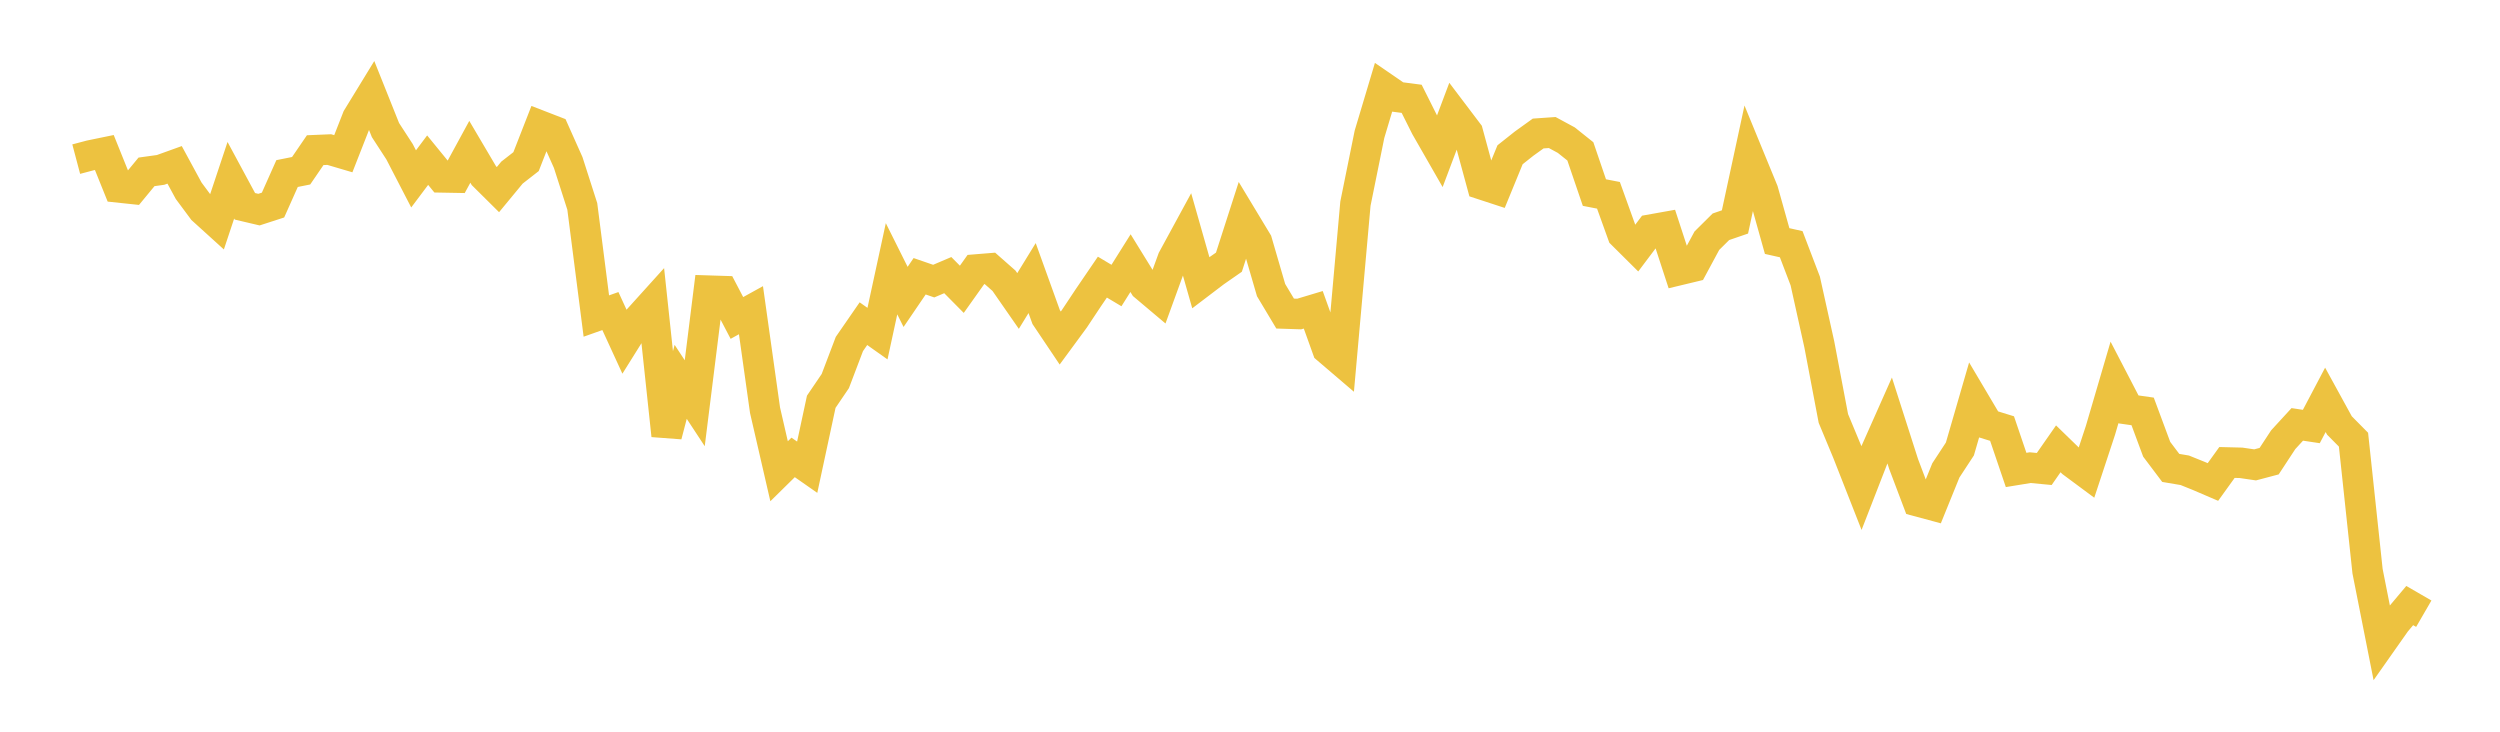 <svg width="164" height="48" xmlns="http://www.w3.org/2000/svg" xmlns:xlink="http://www.w3.org/1999/xlink"><path fill="none" stroke="rgb(237,194,64)" stroke-width="2" d="M5,10.439L5.922,10.195L6.844,10.005L7.766,12.294L8.689,12.392L9.611,11.274L10.533,11.146L11.455,10.814L12.377,12.514L13.299,13.756L14.222,14.593L15.144,11.824L16.066,13.534L16.988,13.751L17.91,13.452L18.832,11.385L19.754,11.201L20.677,9.851L21.599,9.812L22.521,10.084L23.443,7.734L24.365,6.227L25.287,8.533L26.21,9.953L27.132,11.735L28.054,10.506L28.976,11.636L29.898,11.653L30.82,9.959L31.743,11.524L32.665,12.438L33.587,11.322L34.509,10.603L35.431,8.242L36.353,8.599L37.275,10.663L38.198,13.541L39.12,20.732L40.042,20.406L40.964,22.413L41.886,20.939L42.808,19.918L43.731,28.568L44.653,25.049L45.575,26.452L46.497,19.067L47.419,19.096L48.341,20.858L49.263,20.349L50.186,26.91L51.108,30.914L52.03,30.006L52.952,30.65L53.874,26.355L54.796,24.997L55.719,22.568L56.641,21.233L57.563,21.886L58.485,17.63L59.407,19.477L60.329,18.123L61.251,18.441L62.174,18.048L63.096,18.979L64.018,17.681L64.94,17.606L65.862,18.418L66.784,19.745L67.707,18.242L68.629,20.8L69.551,22.174L70.473,20.92L71.395,19.531L72.317,18.179L73.24,18.73L74.162,17.262L75.084,18.757L76.006,19.534L76.928,17L77.85,15.304L78.772,18.542L79.695,17.84L80.617,17.199L81.539,14.335L82.461,15.863L83.383,19.03L84.305,20.57L85.228,20.6L86.15,20.323L87.072,22.892L87.994,23.68L88.916,13.358L89.838,8.81L90.76,5.728L91.683,6.362L92.605,6.482L93.527,8.323L94.449,9.932L95.371,7.481L96.293,8.699L97.216,12.098L98.138,12.4L99.06,10.152L99.982,9.421L100.904,8.758L101.826,8.694L102.749,9.194L103.671,9.93L104.593,12.633L105.515,12.812L106.437,15.374L107.359,16.29L108.281,15.064L109.204,14.899L110.126,17.723L111.048,17.501L111.97,15.79L112.892,14.876L113.814,14.559L114.737,10.28L115.659,12.524L116.581,15.813L117.503,16.02L118.425,18.434L119.347,22.594L120.269,27.45L121.192,29.669L122.114,32.017L123.036,29.645L123.958,27.57L124.88,30.447L125.802,32.885L126.725,33.134L127.647,30.86L128.569,29.453L129.491,26.273L130.413,27.829L131.335,28.114L132.257,30.829L133.18,30.678L134.102,30.766L135.024,29.444L135.946,30.339L136.868,31.023L137.79,28.229L138.713,25.082L139.635,26.857L140.557,26.989L141.479,29.471L142.401,30.695L143.323,30.851L144.246,31.223L145.168,31.619L146.09,30.338L147.012,30.361L147.934,30.496L148.856,30.252L149.778,28.846L150.701,27.84L151.623,27.979L152.545,26.23L153.467,27.911L154.389,28.843L155.311,37.47L156.234,42.132L157.156,40.822L158.078,39.725L159,40.259"></path></svg>